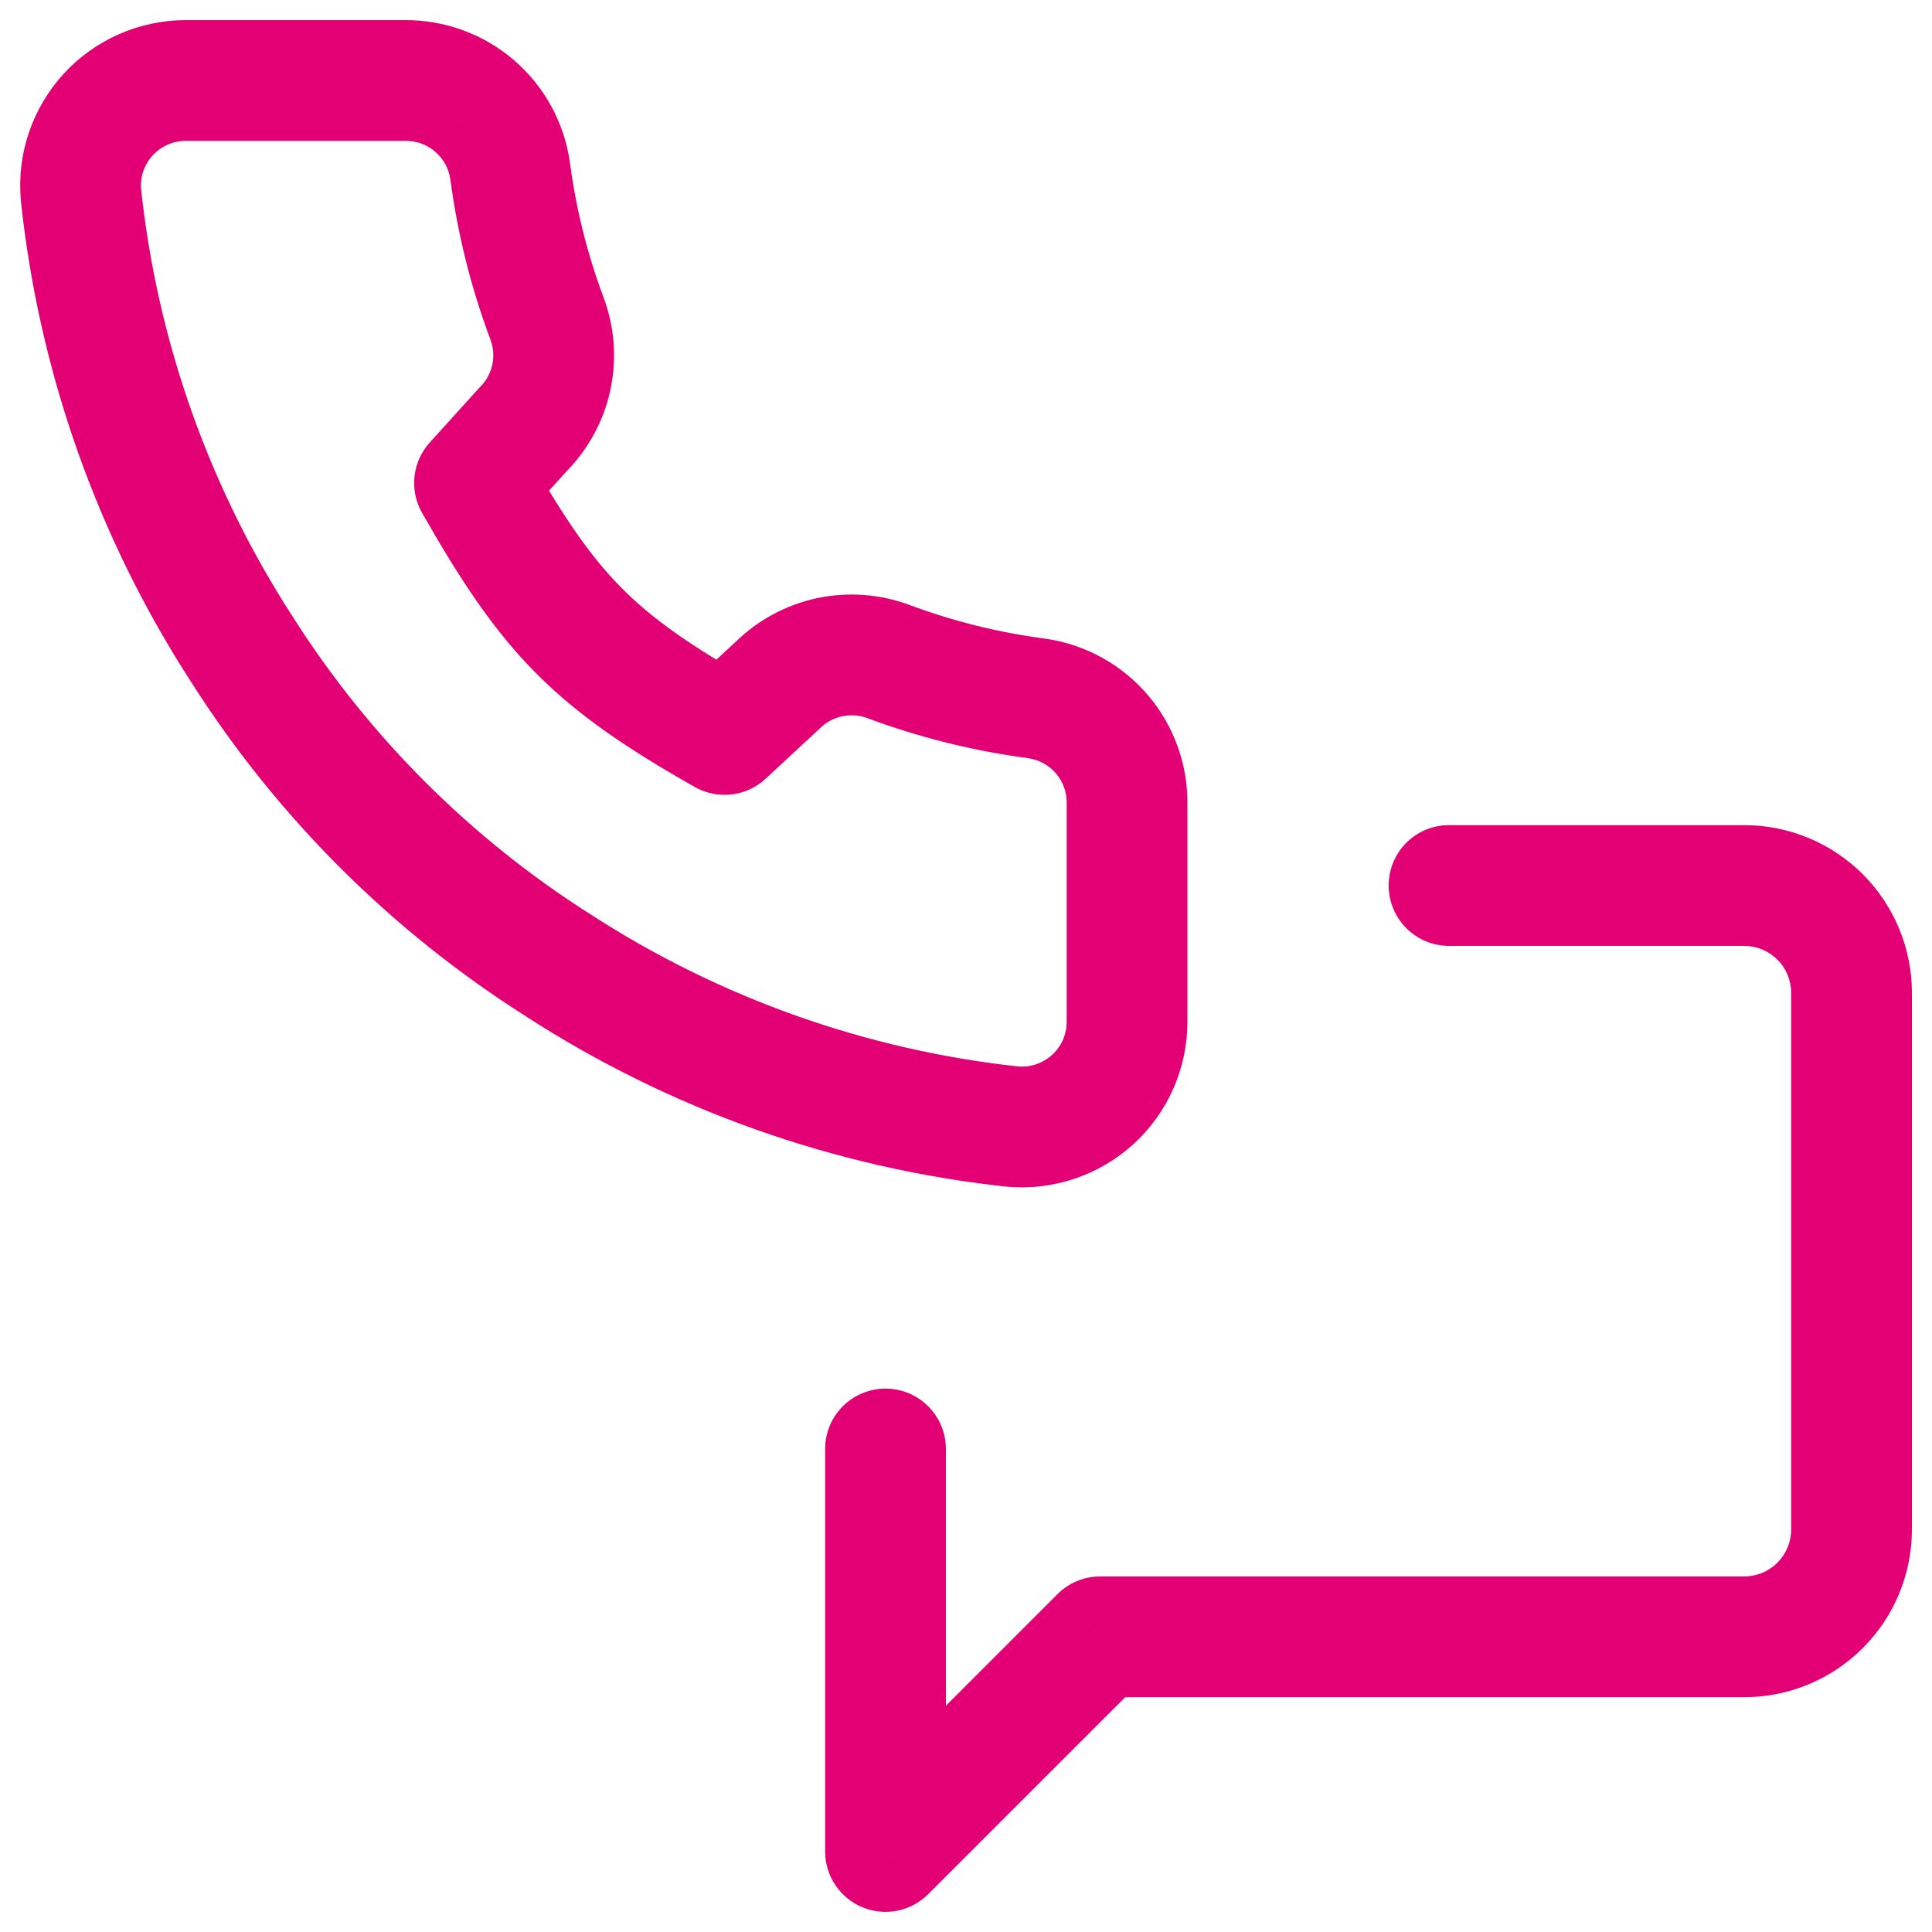 <svg width="48" height="48" viewBox="0 0 48 48" fill="none" xmlns="http://www.w3.org/2000/svg">
<path d="M36.001 20.5C35.172 20.5 34.501 21.171 34.501 22C34.501 22.828 35.172 23.5 36.001 23.5V20.5ZM45.219 22.781L46.28 21.72L46.28 21.72L45.219 22.781ZM27.334 40.666V39.166C26.936 39.166 26.555 39.324 26.273 39.606L27.334 40.666ZM22 46H20.5C20.5 46.606 20.866 47.153 21.427 47.386C21.987 47.618 22.632 47.489 23.061 47.06L22 46ZM23.5 36C23.5 35.171 22.829 34.5 22 34.5C21.172 34.5 20.5 35.171 20.5 36H23.5ZM28.001 20L26.501 19.963C26.501 19.975 26.501 19.987 26.501 20H28.001ZM28.001 25.38H26.501L26.501 25.386L28.001 25.38ZM27.154 27.313L28.166 28.42L28.167 28.419L27.154 27.313ZM26.224 27.862L25.744 26.441L25.744 26.441L26.224 27.862ZM25.151 27.989L24.989 29.48C24.998 29.481 25.007 29.482 25.016 29.483L25.151 27.989ZM13.869 23.984L14.684 22.724L14.672 22.717L13.869 23.984ZM6.025 16.156L7.291 15.35L7.284 15.339L6.025 16.156ZM2.012 4.844L0.518 4.979C0.519 4.987 0.52 4.995 0.52 5.003L2.012 4.844ZM2.138 3.776L3.559 4.256L3.559 4.256L2.138 3.776ZM2.685 2.85L1.578 1.838L1.578 1.838L2.685 2.85ZM3.56 2.222L2.955 0.85L2.955 0.85L3.56 2.222ZM4.614 2V0.5L4.612 0.5L4.614 2ZM10.059 2V3.5C10.064 3.5 10.069 3.5 10.074 3.5L10.059 2ZM11.79 2.631L12.767 1.493L12.767 1.492L11.79 2.631ZM12.674 4.244L14.161 4.047L14.159 4.034L12.674 4.244ZM13.589 7.91L12.184 8.435L12.185 8.439L13.589 7.91ZM13.698 9.373L15.165 9.686L15.165 9.686L13.698 9.373ZM13.001 10.663L11.935 9.607C11.919 9.623 11.904 9.639 11.889 9.656L13.001 10.663ZM11.79 12L10.678 10.993C10.243 11.473 10.165 12.179 10.486 12.742L11.79 12ZM18.002 18.248L17.261 19.553C17.83 19.875 18.542 19.793 19.021 19.348L18.002 18.248ZM19.32 17.025L20.34 18.125C20.352 18.114 20.363 18.104 20.374 18.093L19.32 17.025ZM20.613 16.328L20.926 17.796L20.926 17.796L20.613 16.328ZM22.079 16.438L21.552 17.842L21.555 17.844L22.079 16.438ZM25.752 17.351L25.961 15.866L25.948 15.864L25.752 17.351ZM27.382 18.248L28.525 17.277L28.525 17.277L27.382 18.248ZM36.001 23.5H43.334V20.5H36.001V23.5ZM43.334 23.5C43.643 23.5 43.94 23.623 44.159 23.842L46.28 21.72C45.499 20.939 44.439 20.5 43.334 20.5V23.5ZM44.159 23.841C44.378 24.06 44.501 24.357 44.501 24.666H47.501C47.501 23.561 47.061 22.502 46.28 21.72L44.159 23.841ZM44.501 24.666V38H47.501V24.666H44.501ZM44.501 38C44.501 38.309 44.377 38.606 44.159 38.825L46.28 40.946C47.062 40.165 47.501 39.105 47.501 38H44.501ZM44.159 38.825C43.94 39.044 43.643 39.166 43.334 39.166V42.166C44.439 42.166 45.499 41.728 46.28 40.946L44.159 38.825ZM43.334 39.166H27.334V42.166H43.334V39.166ZM26.273 39.606L20.94 44.939L23.061 47.06L28.395 41.727L26.273 39.606ZM23.5 46V36H20.5V46H23.5ZM26.501 20V25.38H29.501V20H26.501ZM26.501 25.386C26.501 25.54 26.47 25.692 26.408 25.834L29.156 27.037C29.385 26.513 29.503 25.947 29.501 25.374L26.501 25.386ZM26.408 25.834C26.346 25.975 26.255 26.102 26.141 26.207L28.167 28.419C28.589 28.033 28.926 27.562 29.156 27.037L26.408 25.834ZM26.141 26.206C26.026 26.311 25.891 26.391 25.744 26.441L26.703 29.283C27.246 29.1 27.744 28.806 28.166 28.42L26.141 26.206ZM25.744 26.441C25.596 26.491 25.44 26.509 25.286 26.495L25.016 29.483C25.587 29.535 26.162 29.466 26.703 29.283L25.744 26.441ZM25.313 26.498C21.523 26.087 17.882 24.794 14.684 22.724L13.054 25.243C16.646 27.568 20.734 29.019 24.989 29.48L25.313 26.498ZM14.672 22.717C11.7 20.832 9.179 18.317 7.291 15.35L4.76 16.961C6.886 20.3 9.721 23.13 13.066 25.25L14.672 22.717ZM7.284 15.339C5.203 12.133 3.908 8.483 3.504 4.685L0.52 5.003C0.975 9.27 2.43 13.371 4.767 16.972L7.284 15.339ZM3.506 4.709C3.492 4.556 3.51 4.402 3.559 4.256L0.717 3.297C0.534 3.838 0.467 4.411 0.518 4.979L3.506 4.709ZM3.559 4.256C3.609 4.11 3.688 3.976 3.792 3.862L1.578 1.838C1.193 2.259 0.9 2.756 0.717 3.297L3.559 4.256ZM3.792 3.862C3.896 3.749 4.023 3.657 4.165 3.595L2.955 0.85C2.432 1.08 1.963 1.416 1.578 1.838L3.792 3.862ZM4.165 3.595C4.306 3.532 4.46 3.5 4.615 3.5L4.612 0.5C4.041 0.5 3.477 0.62 2.955 0.85L4.165 3.595ZM4.614 3.5H10.059V0.5H4.614V3.5ZM10.074 3.5C10.345 3.497 10.608 3.593 10.813 3.769L12.767 1.492C12.009 0.843 11.042 0.49 10.044 0.5L10.074 3.5ZM10.813 3.769C11.018 3.945 11.151 4.189 11.188 4.454L14.159 4.034C14.019 3.045 13.524 2.142 12.767 1.493L10.813 3.769ZM11.187 4.44C11.367 5.805 11.701 7.146 12.184 8.435L14.994 7.385C14.591 6.307 14.311 5.188 14.161 4.047L11.187 4.44ZM12.185 8.439C12.26 8.637 12.276 8.852 12.232 9.059L15.165 9.686C15.33 8.917 15.27 8.117 14.992 7.381L12.185 8.439ZM12.232 9.059C12.187 9.266 12.085 9.456 11.935 9.607L14.066 11.719C14.619 11.16 15.001 10.455 15.165 9.686L12.232 9.059ZM11.889 9.656L10.678 10.993L12.901 13.007L14.112 11.67L11.889 9.656ZM10.486 12.742C11.436 14.409 12.248 15.643 13.299 16.707C14.354 17.773 15.581 18.599 17.261 19.553L18.742 16.944C17.149 16.04 16.201 15.375 15.433 14.598C14.662 13.818 14.005 12.857 13.093 11.257L10.486 12.742ZM19.021 19.348L20.34 18.125L18.3 15.925L16.982 17.148L19.021 19.348ZM20.374 18.093C20.525 17.943 20.717 17.84 20.926 17.796L20.301 14.861C19.532 15.025 18.826 15.405 18.267 15.957L20.374 18.093ZM20.926 17.796C21.135 17.751 21.352 17.767 21.552 17.842L22.606 15.034C21.87 14.758 21.07 14.698 20.301 14.861L20.926 17.796ZM21.555 17.844C22.847 18.325 24.189 18.659 25.556 18.838L25.948 15.864C24.805 15.714 23.682 15.435 22.602 15.032L21.555 17.844ZM25.543 18.837C25.814 18.875 26.062 19.011 26.238 19.219L28.525 17.277C27.872 16.509 26.96 16.006 25.961 15.866L25.543 18.837ZM26.238 19.219C26.415 19.427 26.508 19.691 26.501 19.963L29.5 20.037C29.525 19.029 29.178 18.047 28.525 17.277L26.238 19.219Z" fill="#E20074"/>
</svg>
